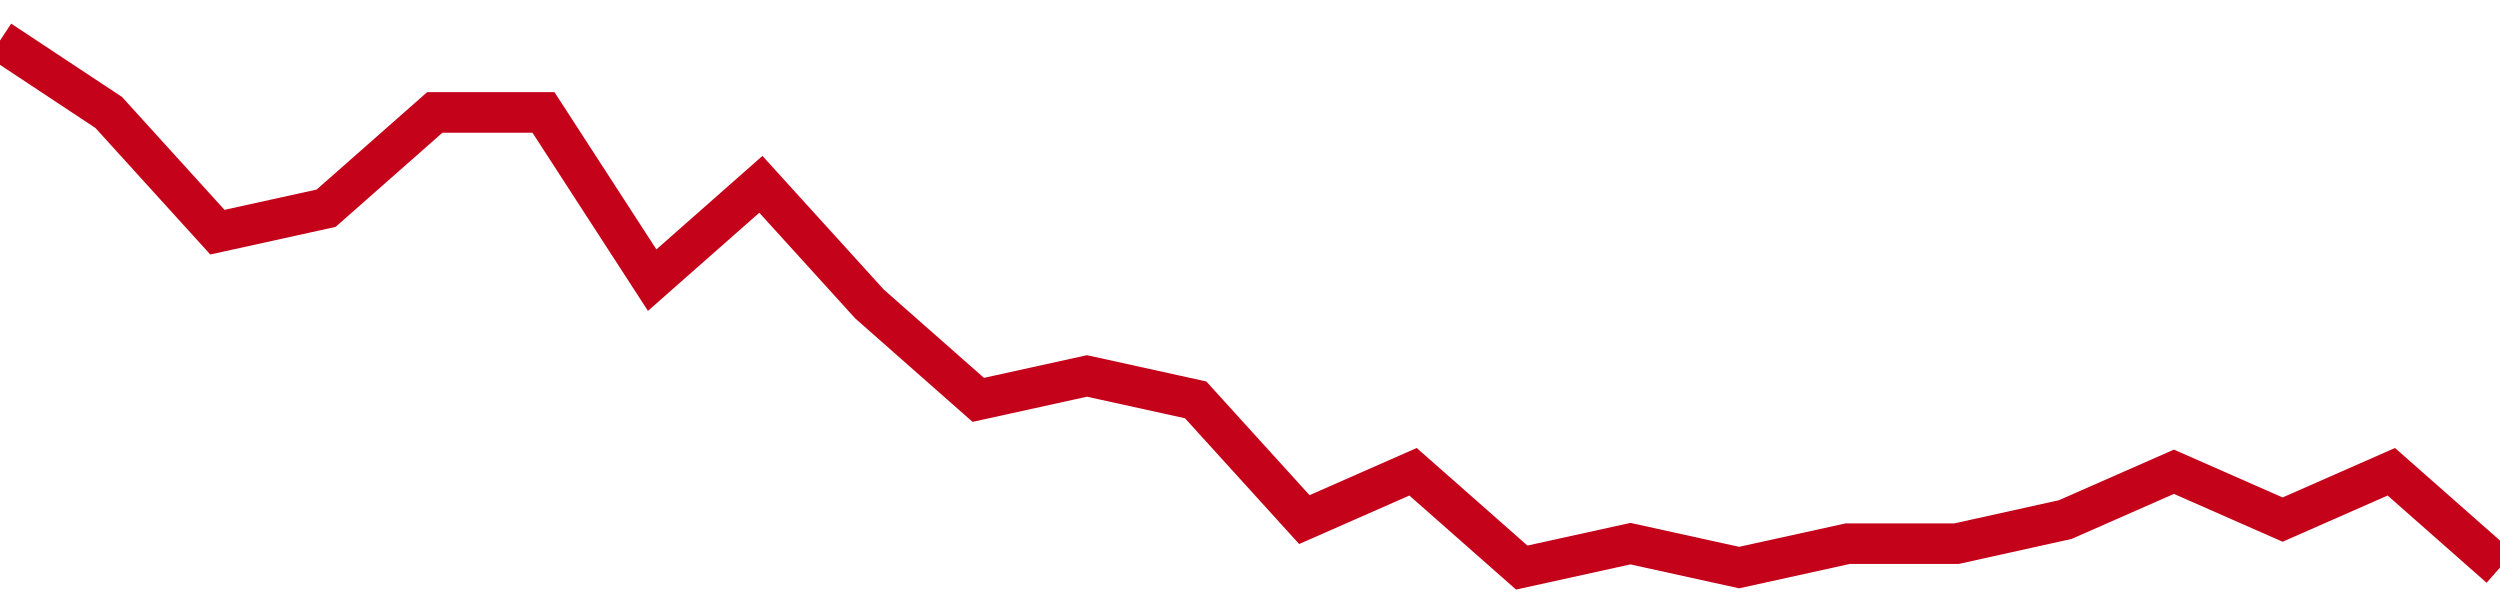 <!-- Generated with https://github.com/jxxe/sparkline/ --><svg viewBox="0 0 185 45" class="sparkline" xmlns="http://www.w3.org/2000/svg"><path class="sparkline--fill" d="M 0 3 L 0 3 L 8.043 8.32 L 16.087 17.18 L 24.13 15.41 L 32.174 8.32 L 40.217 8.32 L 48.261 20.73 L 56.304 13.64 L 64.348 22.5 L 72.391 29.59 L 80.435 27.82 L 88.478 29.59 L 96.522 38.45 L 104.565 34.91 L 112.609 42 L 120.652 40.23 L 128.696 42 L 136.739 40.23 L 144.783 40.23 L 152.826 38.45 L 160.87 34.91 L 168.913 38.45 L 176.957 34.91 L 185 42 V 45 L 0 45 Z" stroke="none" fill="none" ></path><path class="sparkline--line" d="M 0 3 L 0 3 L 8.043 8.32 L 16.087 17.18 L 24.13 15.41 L 32.174 8.32 L 40.217 8.32 L 48.261 20.73 L 56.304 13.64 L 64.348 22.5 L 72.391 29.59 L 80.435 27.82 L 88.478 29.59 L 96.522 38.45 L 104.565 34.91 L 112.609 42 L 120.652 40.23 L 128.696 42 L 136.739 40.23 L 144.783 40.23 L 152.826 38.45 L 160.87 34.91 L 168.913 38.45 L 176.957 34.91 L 185 42" fill="none" stroke-width="3" stroke="#C4021A" ></path></svg>
